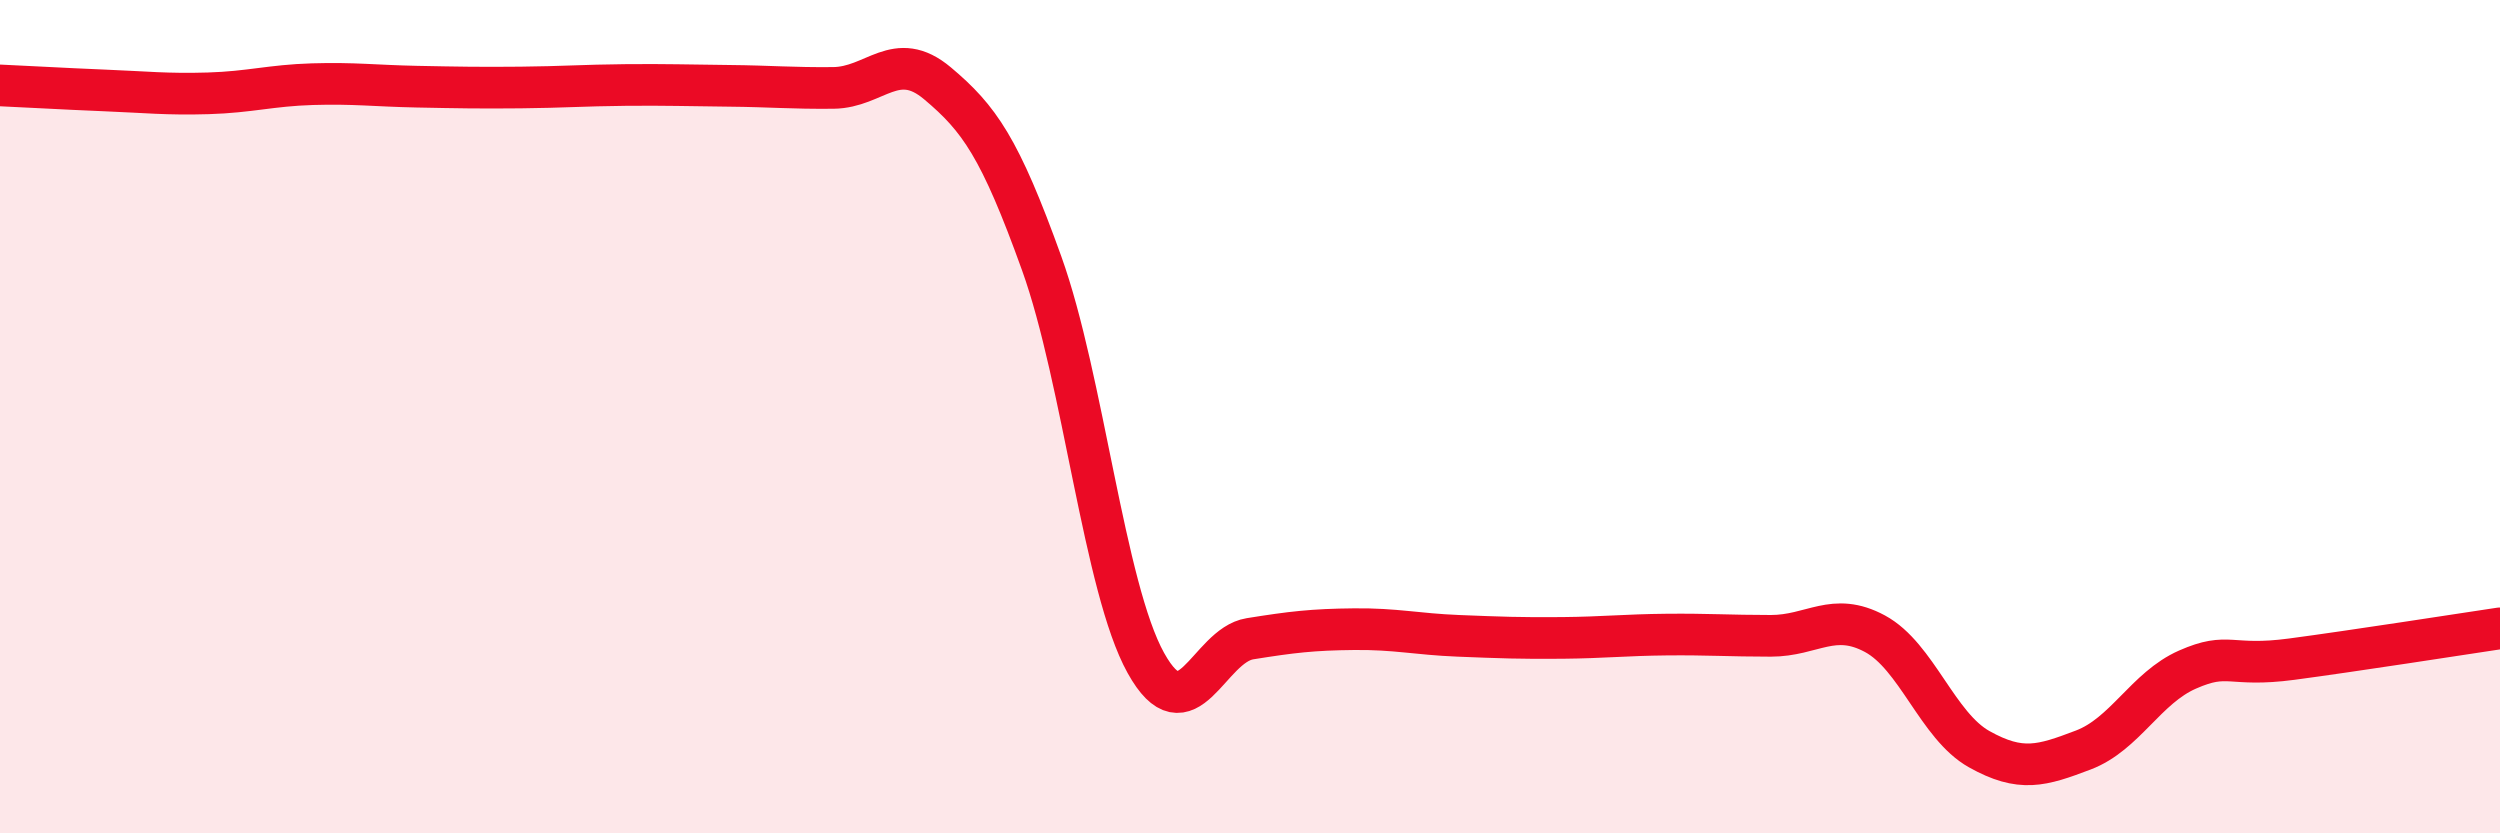 
    <svg width="60" height="20" viewBox="0 0 60 20" xmlns="http://www.w3.org/2000/svg">
      <path
        d="M 0,2.05 C 0.5,2.07 1.5,2.13 2.5,2.17 C 3.5,2.21 4,2.27 5,2.24 C 6,2.21 6.5,2.05 7.5,2.02 C 8.5,1.99 9,2.06 10,2.08 C 11,2.1 11.5,2.11 12.5,2.1 C 13.5,2.09 14,2.05 15,2.04 C 16,2.03 16.5,2.05 17.5,2.06 C 18.5,2.07 19,2.12 20,2.11 C 21,2.1 21.5,1.16 22.5,2 C 23.5,2.84 24,3.54 25,6.32 C 26,9.1 26.5,14.11 27.5,15.91 C 28.5,17.71 29,15.49 30,15.33 C 31,15.17 31.5,15.11 32.5,15.1 C 33.5,15.09 34,15.22 35,15.26 C 36,15.3 36.5,15.32 37.5,15.31 C 38.5,15.3 39,15.24 40,15.23 C 41,15.22 41.5,15.26 42.5,15.26 C 43.5,15.26 44,14.67 45,15.21 C 46,15.75 46.5,17.42 47.5,17.98 C 48.5,18.54 49,18.38 50,18 C 51,17.62 51.5,16.51 52.5,16.07 C 53.5,15.63 53.5,16.02 55,15.82 C 56.5,15.62 59,15.23 60,15.08L60 20L0 20Z"
        fill="#EB0A25"
        opacity="0.1"
        stroke-linecap="round"
        stroke-linejoin="round"
      />
      <path
        d="M 0,2.05 C 0.5,2.07 1.5,2.13 2.5,2.17 C 3.5,2.21 4,2.27 5,2.24 C 6,2.21 6.5,2.05 7.5,2.02 C 8.5,1.99 9,2.06 10,2.08 C 11,2.1 11.5,2.11 12.5,2.1 C 13.5,2.09 14,2.05 15,2.04 C 16,2.03 16.5,2.05 17.5,2.06 C 18.5,2.07 19,2.12 20,2.11 C 21,2.1 21.5,1.16 22.5,2 C 23.5,2.84 24,3.54 25,6.32 C 26,9.1 26.5,14.11 27.5,15.91 C 28.5,17.71 29,15.49 30,15.33 C 31,15.17 31.5,15.11 32.5,15.1 C 33.5,15.09 34,15.22 35,15.26 C 36,15.3 36.5,15.32 37.5,15.31 C 38.5,15.3 39,15.24 40,15.23 C 41,15.22 41.5,15.26 42.5,15.26 C 43.5,15.26 44,14.67 45,15.21 C 46,15.75 46.5,17.42 47.5,17.98 C 48.5,18.54 49,18.38 50,18 C 51,17.62 51.5,16.51 52.5,16.07 C 53.5,15.63 53.5,16.02 55,15.82 C 56.5,15.62 59,15.23 60,15.08"
        stroke="#EB0A25"
        stroke-width="1"
        fill="none"
        stroke-linecap="round"
        stroke-linejoin="round"
      />
    </svg>
  